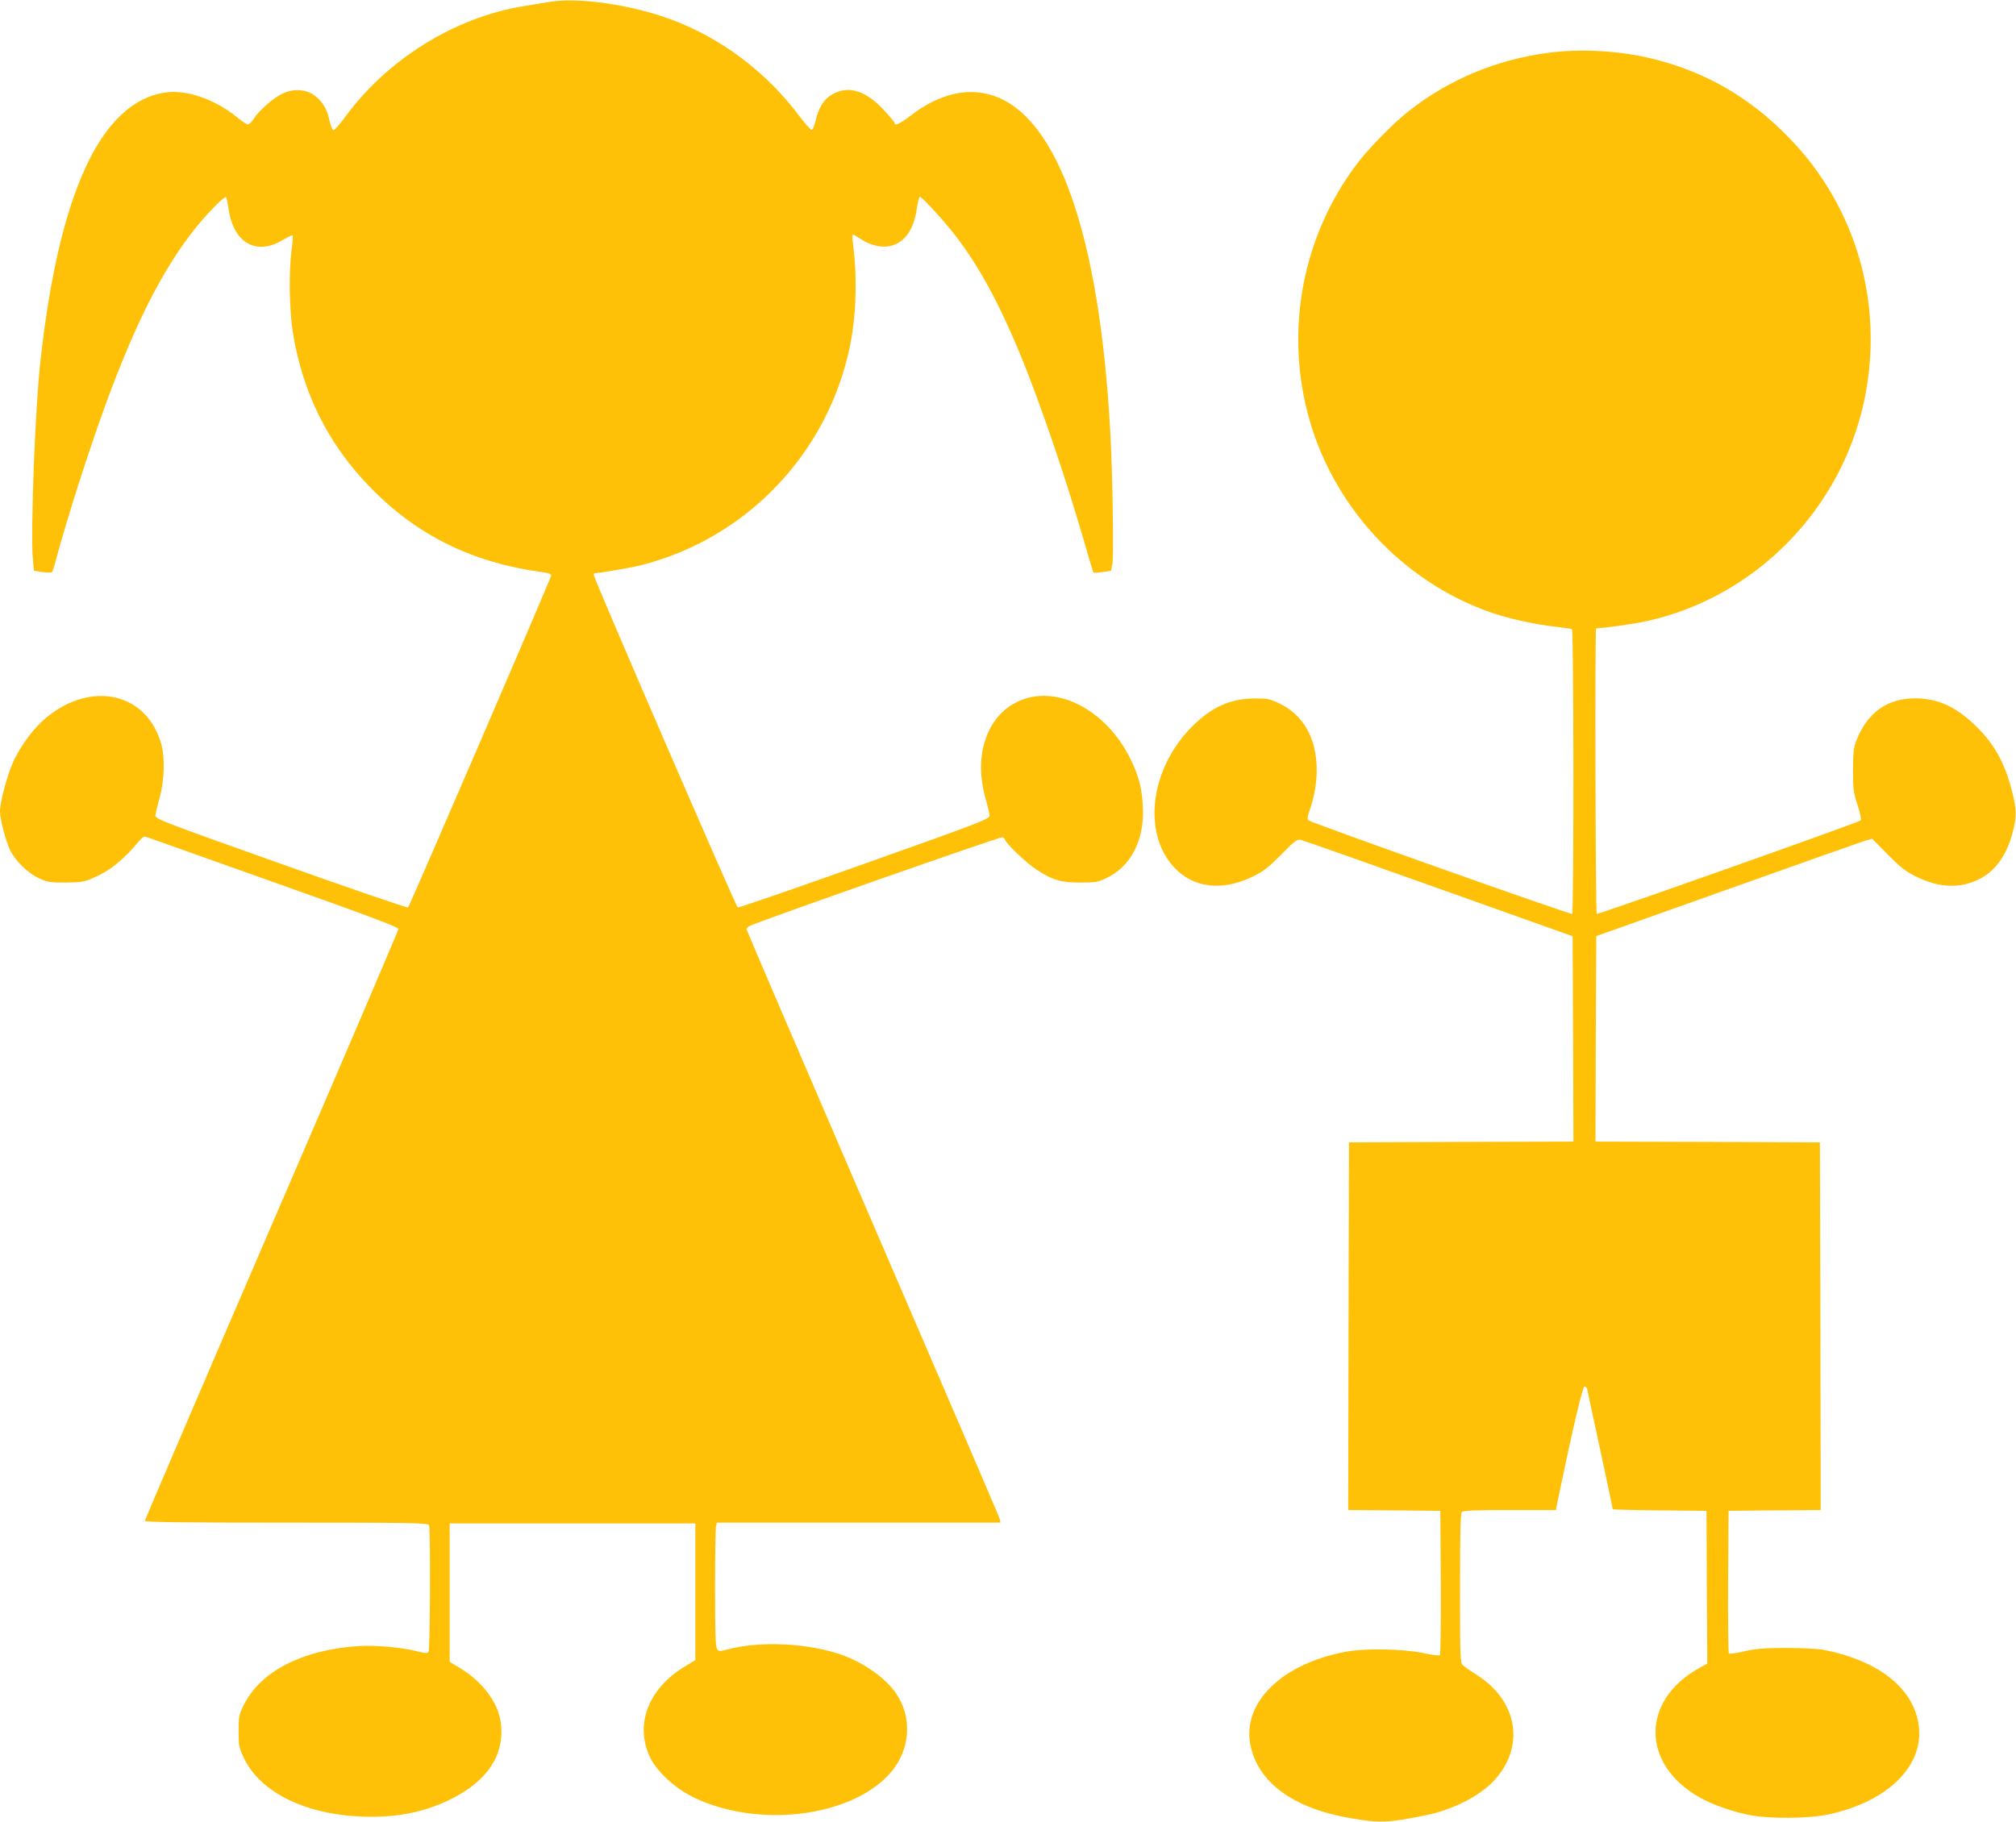 <?xml version="1.0" standalone="no"?>
<!DOCTYPE svg PUBLIC "-//W3C//DTD SVG 20010904//EN"
 "http://www.w3.org/TR/2001/REC-SVG-20010904/DTD/svg10.dtd">
<svg version="1.0" xmlns="http://www.w3.org/2000/svg"
 width="1280pt" height="1157pt" viewBox="0 0 1280 1157"
 preserveAspectRatio="xMidYMid meet">
<g transform="translate(0,1157) scale(0.1,-0.1)"
fill="#ffc107" stroke="none">
<path d="M3490 11558 c-30 -5 -108 -18 -172 -28 -436 -73 -862 -339 -1129
-706 -34 -46 -67 -83 -72 -81 -6 2 -16 25 -23 53 -16 69 -28 95 -60 133 -59
71 -151 88 -242 46 -57 -27 -150 -109 -183 -162 -11 -18 -27 -33 -35 -33 -8 0
-42 23 -76 51 -139 111 -318 172 -452 151 -407 -63 -673 -640 -790 -1712 -33
-295 -62 -1067 -48 -1240 l7 -85 54 -8 c30 -4 58 -4 61 0 4 5 15 37 24 73 71
265 207 691 318 995 189 516 364 860 568 1115 77 96 186 207 195 198 4 -3 10
-36 16 -73 31 -218 175 -301 345 -199 32 19 59 32 62 29 3 -2 0 -44 -7 -93
-18 -142 -14 -389 9 -527 62 -380 222 -702 484 -973 302 -313 656 -487 1109
-547 27 -4 47 -11 47 -19 0 -14 -898 -2097 -909 -2109 -4 -4 -367 120 -807
277 -759 270 -799 285 -797 308 1 12 13 64 27 113 29 105 34 248 12 332 -88
332 -443 416 -734 174 -75 -63 -152 -163 -202 -266 -40 -81 -90 -265 -90 -329
0 -50 38 -193 66 -249 35 -68 112 -143 182 -175 51 -24 68 -27 167 -27 95 1
118 4 171 27 111 46 198 117 302 242 13 15 29 26 35 23 7 -2 371 -132 810
-288 581 -206 797 -287 797 -298 0 -9 -362 -855 -805 -1881 -443 -1027 -805
-1872 -805 -1878 0 -9 213 -12 899 -12 810 0 899 -2 905 -16 10 -25 7 -787 -3
-803 -8 -12 -18 -12 -72 2 -105 26 -266 40 -373 33 -356 -23 -623 -161 -728
-374 -31 -62 -33 -74 -33 -167 0 -97 2 -104 37 -177 104 -209 379 -347 728
-364 219 -11 406 23 575 106 241 117 353 288 324 494 -17 126 -120 261 -264
346 l-60 36 0 439 0 440 780 0 780 0 0 -434 0 -434 -68 -41 c-231 -141 -317
-366 -221 -574 43 -91 157 -197 274 -255 407 -200 1002 -129 1250 150 130 146
146 353 39 509 -65 95 -199 191 -338 242 -213 77 -521 93 -731 37 -50 -13 -56
-13 -67 2 -10 13 -13 106 -13 387 0 204 3 381 6 394 l6 22 900 0 900 0 -4 22
c-3 13 -366 858 -807 1879 -440 1021 -801 1862 -801 1867 0 6 8 16 19 21 50
27 1594 569 1606 564 8 -3 15 -9 15 -13 0 -20 134 -149 198 -191 105 -69 156
-84 282 -84 93 0 112 3 162 27 159 74 247 246 234 458 -6 117 -26 191 -76 295
-156 322 -480 486 -723 367 -194 -96 -275 -341 -201 -607 14 -49 26 -101 27
-113 2 -23 -37 -38 -793 -307 -437 -155 -800 -281 -806 -278 -11 4 -914 2089
-914 2111 0 6 3 12 6 12 29 0 235 35 296 51 667 169 1183 709 1324 1388 41
200 48 442 19 659 -4 28 -4 52 1 52 5 0 28 -14 52 -30 59 -39 134 -56 190 -41
89 24 144 103 163 236 6 41 15 75 19 75 15 0 169 -169 237 -261 144 -190 265
-414 397 -731 123 -297 290 -784 406 -1186 32 -112 60 -206 63 -208 2 -2 28
-1 58 3 l53 8 9 45 c9 51 1 590 -14 845 -69 1242 -333 1994 -744 2128 -165 54
-346 10 -524 -128 -67 -51 -101 -67 -101 -46 0 5 -30 41 -67 81 -108 117 -213
155 -308 111 -68 -30 -106 -85 -129 -186 -6 -27 -17 -50 -23 -50 -6 0 -39 38
-74 83 -209 281 -496 498 -814 617 -254 95 -592 144 -775 113z"/>
<path d="M9825 11234 c-326 -44 -626 -169 -880 -369 -103 -81 -266 -248 -341
-351 -329 -446 -441 -1017 -304 -1558 148 -586 593 -1074 1161 -1274 109 -39
286 -78 413 -92 54 -6 102 -13 107 -16 11 -7 12 -1801 1 -1808 -10 -6 -1662
580 -1676 595 -6 5 -4 27 7 56 31 88 47 177 47 263 0 200 -84 350 -238 423
-62 29 -75 32 -162 31 -150 -2 -266 -54 -388 -175 -269 -266 -322 -679 -116
-899 121 -129 303 -151 494 -59 72 35 100 57 184 141 86 88 101 99 125 94 14
-3 409 -142 876 -309 l850 -303 3 -652 2 -652 -712 -2 -713 -3 -3 -1167 -2
-1168 292 -2 293 -3 3 -454 c1 -250 -1 -458 -6 -463 -4 -4 -52 2 -107 14 -121
26 -367 31 -485 9 -408 -74 -664 -322 -611 -592 47 -238 269 -402 631 -465
189 -33 242 -31 475 16 177 35 349 122 442 223 196 212 151 500 -104 666 -43
27 -86 57 -95 66 -17 14 -18 50 -18 488 0 355 3 476 12 485 9 9 90 12 304 12
l293 0 11 58 c99 475 158 727 171 727 7 0 15 -9 17 -20 2 -11 39 -185 83 -387
43 -202 79 -370 79 -373 0 -2 134 -6 298 -7 l297 -3 2 -485 3 -485 -61 -34
c-362 -208 -356 -608 12 -816 79 -45 205 -90 316 -112 128 -25 376 -23 503 4
385 83 616 318 570 581 -39 227 -259 397 -600 464 -38 7 -137 12 -240 12 -141
0 -192 -5 -265 -21 -49 -12 -93 -18 -98 -14 -4 4 -6 209 -5 457 l3 449 293 3
292 2 -2 1168 -3 1167 -713 3 -712 2 2 652 3 653 835 297 c459 164 853 303
876 310 l41 11 99 -100 c84 -85 112 -107 184 -142 145 -70 272 -75 395 -15
104 51 178 155 215 302 25 100 25 137 -4 252 -47 188 -115 309 -240 428 -124
117 -234 166 -376 167 -176 0 -302 -89 -372 -264 -19 -48 -22 -75 -23 -191 0
-122 3 -143 29 -223 17 -51 25 -92 20 -97 -14 -14 -1667 -599 -1676 -594 -8 5
-12 1814 -4 1814 49 0 239 27 325 46 685 153 1229 705 1377 1398 129 609 -47
1228 -475 1669 -248 256 -526 418 -861 502 -208 53 -466 68 -675 39z"/>
</g>
</svg>
